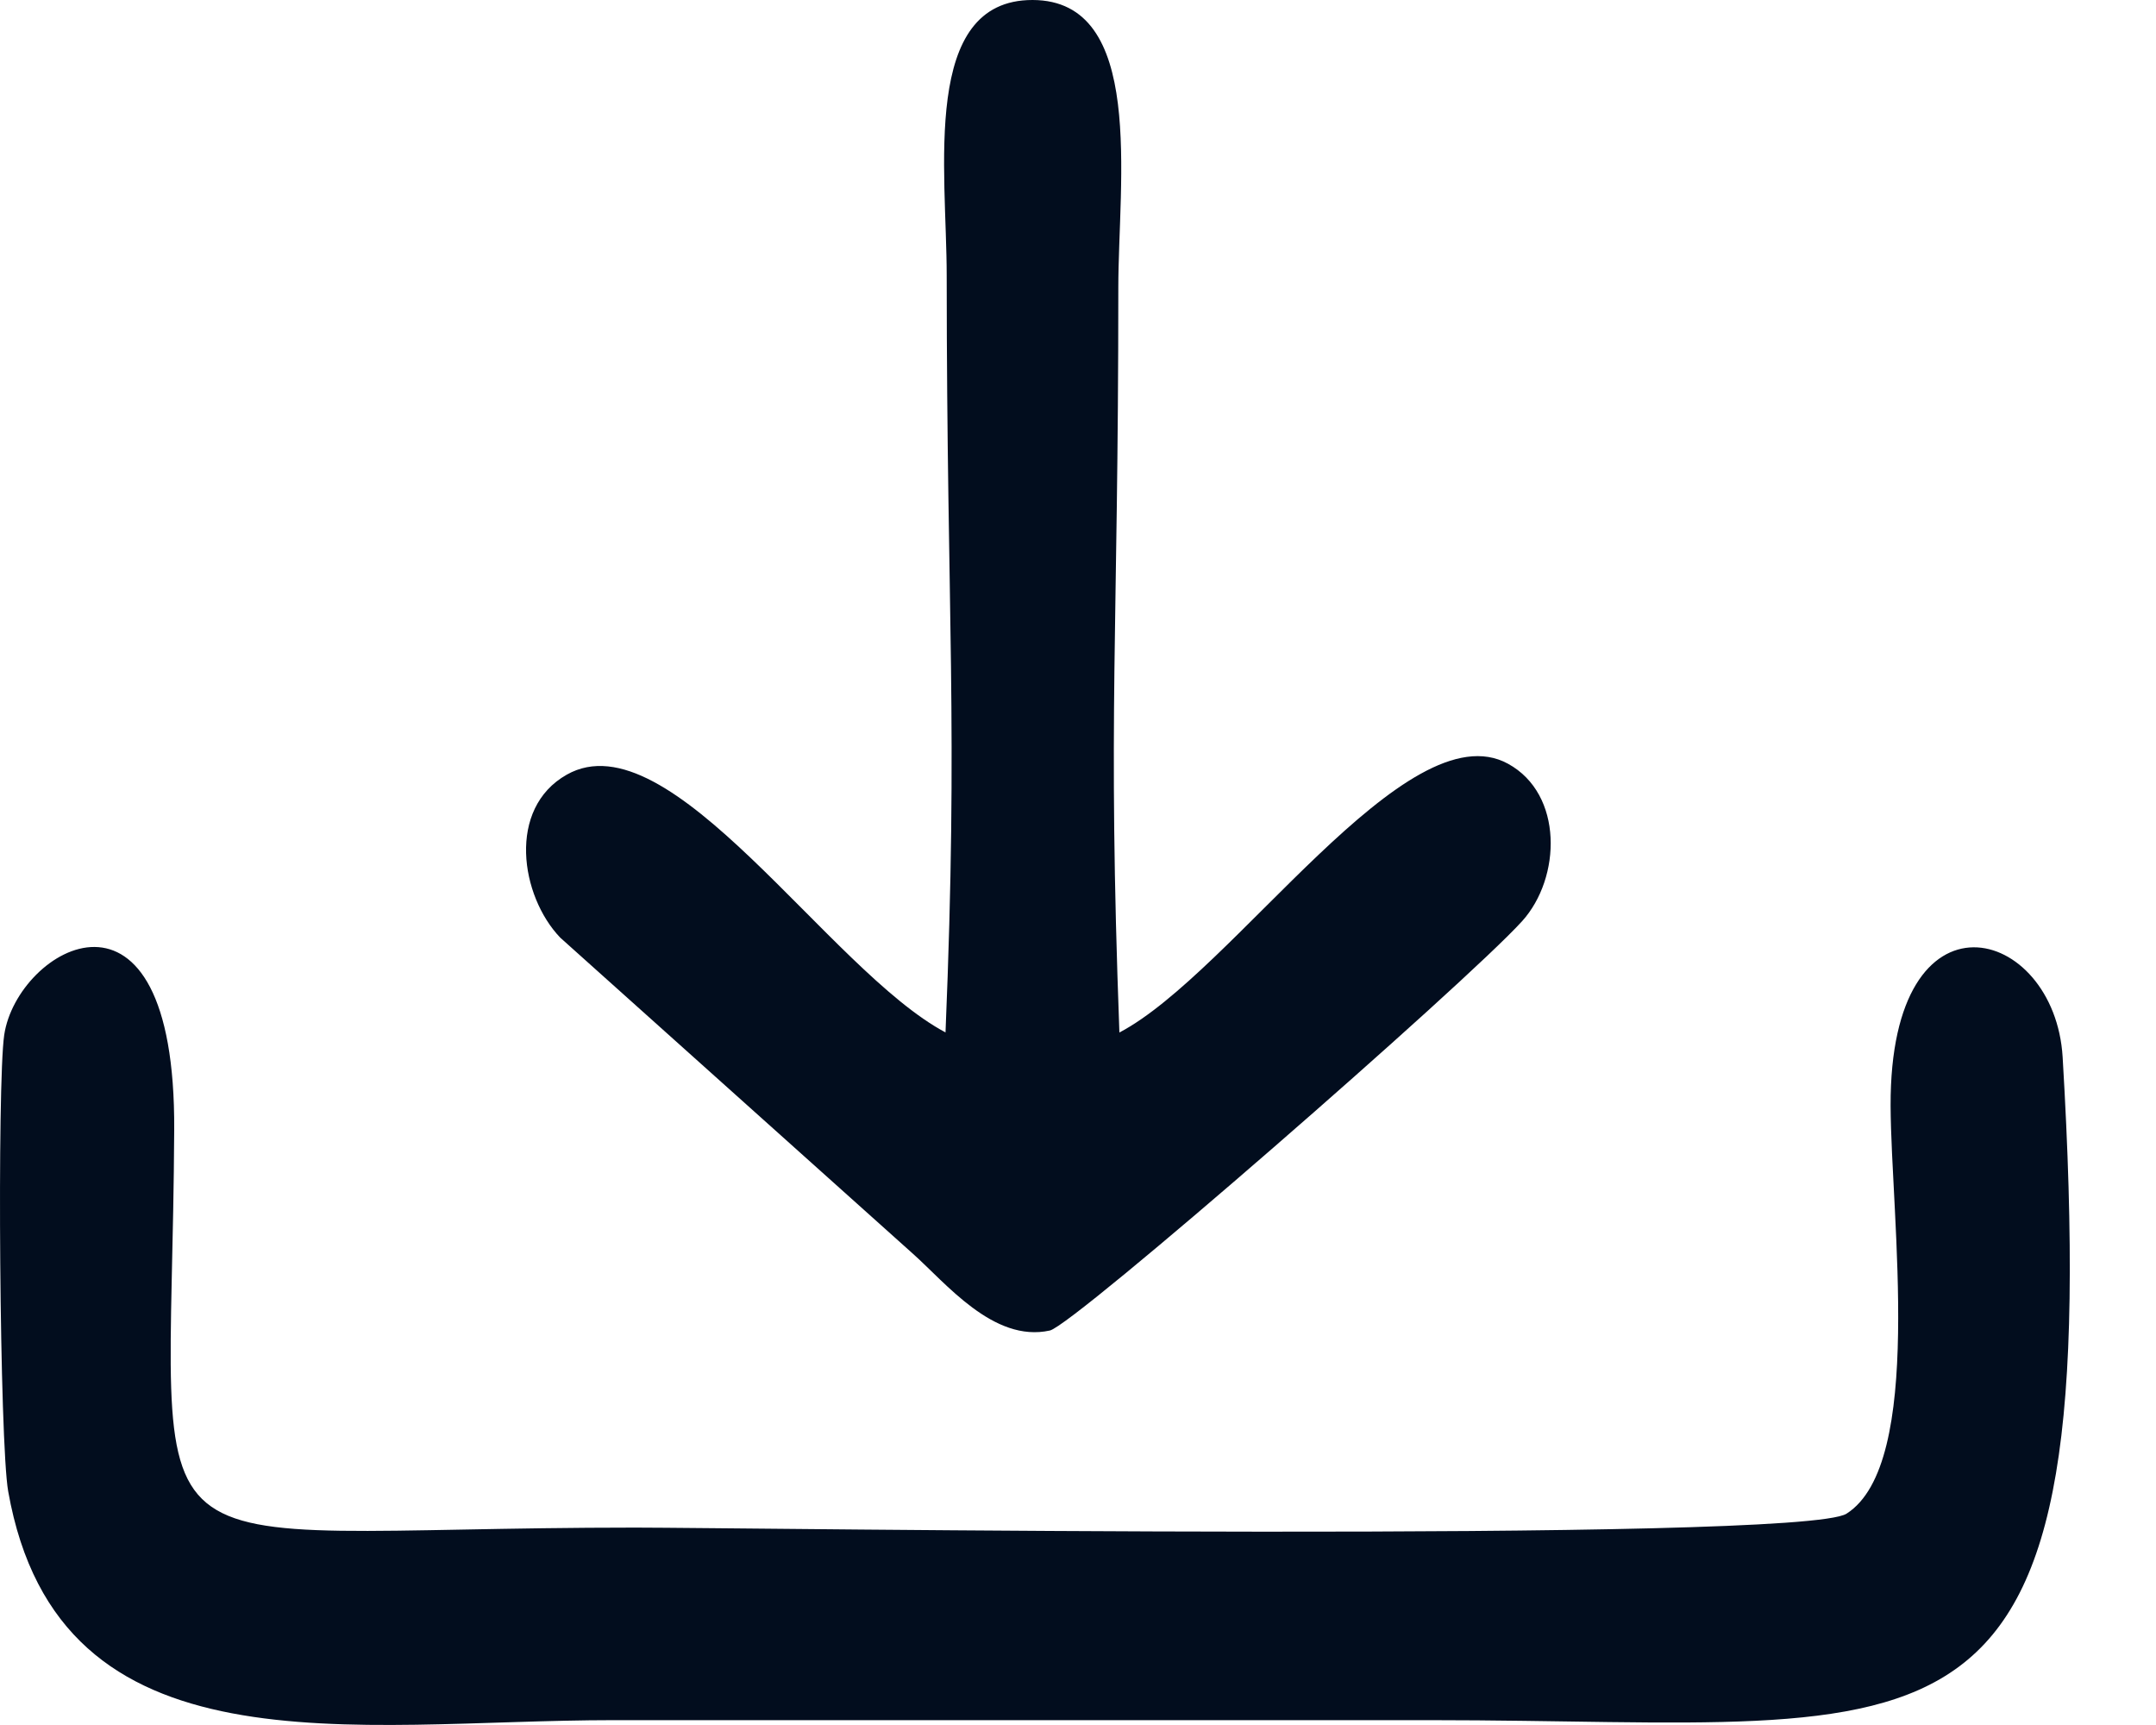 <svg width="20" height="16" viewBox="0 0 20 16" fill="none" xmlns="http://www.w3.org/2000/svg">
<path fill-rule="evenodd" clip-rule="evenodd" d="M0.076 13.833C0.547 16.493 3.268 15.955 5.696 15.955C8.218 15.955 10.739 15.955 13.261 15.955C18.118 15.955 19.543 16.681 19.134 9.806C19.061 8.582 17.532 8.162 17.538 10.255C17.542 11.303 17.855 13.579 17.129 14.04C16.699 14.313 6.839 14.169 5.895 14.169C1.01 14.169 1.593 14.788 1.616 10.481C1.63 7.937 0.158 8.792 0.039 9.6C-0.028 10.059 -0.004 13.381 0.076 13.833ZM8.771 9.576C7.689 9.002 6.217 6.643 5.258 7.185C4.701 7.499 4.828 8.312 5.197 8.697L8.462 11.623C8.771 11.896 9.215 12.457 9.739 12.341C9.962 12.291 13.589 9.129 14.12 8.544C14.483 8.142 14.504 7.366 13.989 7.084C13.048 6.569 11.445 9.019 10.384 9.577C10.274 6.605 10.374 5.898 10.374 2.669C10.374 1.676 10.629 0.001 9.578 7.97519e-07C8.541 -0.001 8.782 1.58 8.782 2.557C8.783 5.762 8.891 6.681 8.771 9.576Z" fill="#020D1E"/>
</svg>
